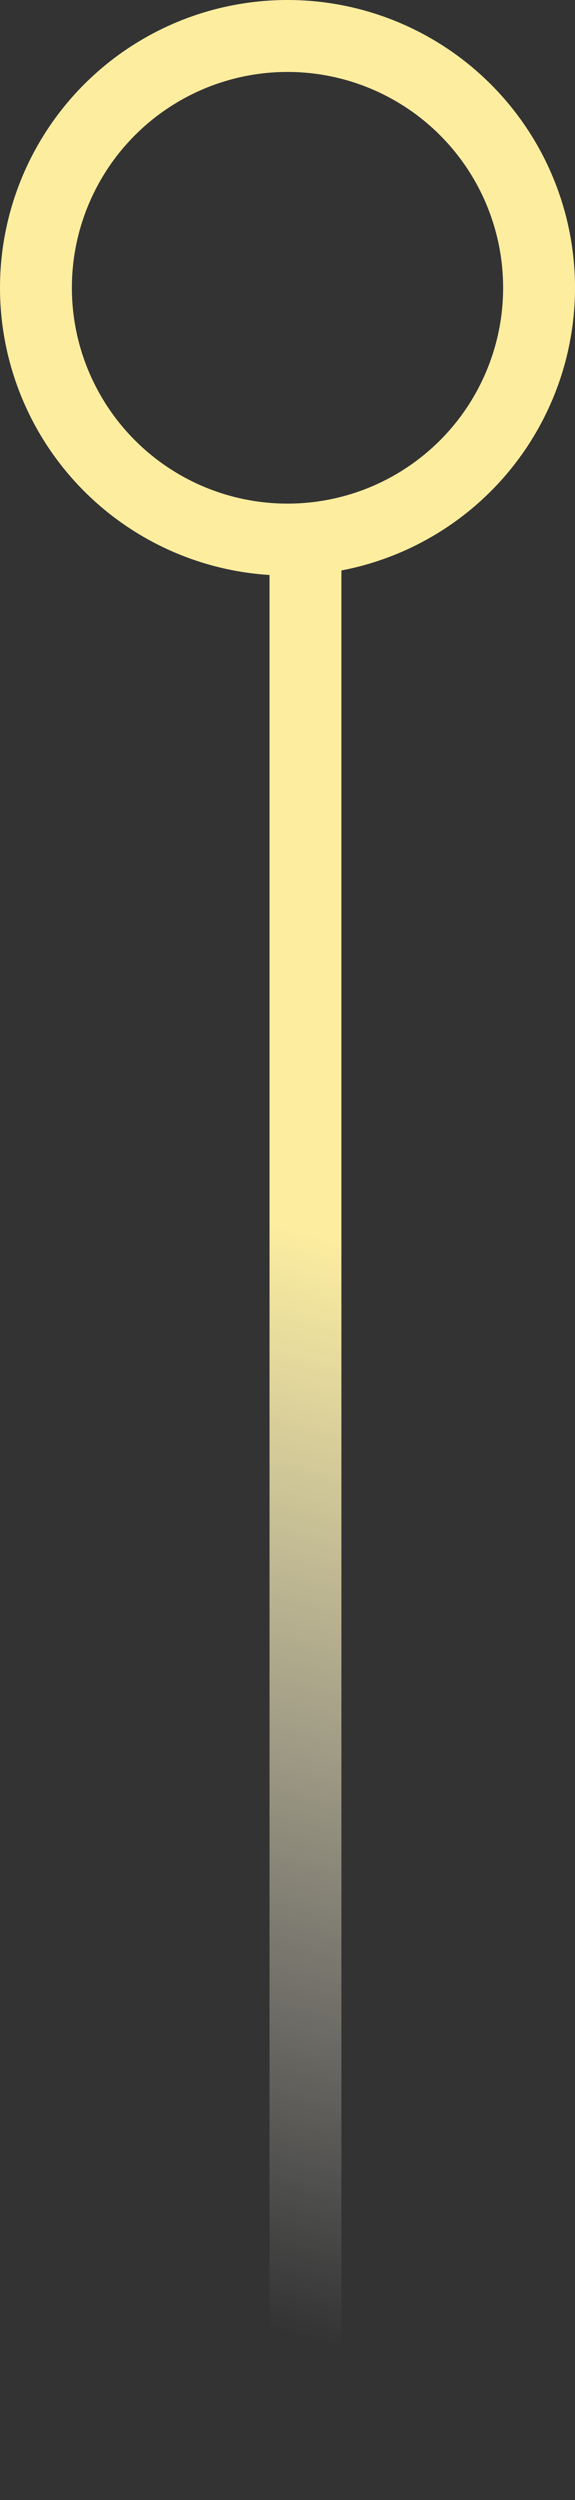 <svg width="32" height="139" viewBox="0 0 32 139" fill="none" xmlns="http://www.w3.org/2000/svg"><rect x="0" y="0" width="32" height="139" fill="#333333" stroke="none"/><line x1="17" y1="29" x2="17" y2="139" stroke="url(#paint0_linear_569_8260)" stroke-width="4"/><circle cx="16" cy="16" r="14" stroke="#FCED9F" stroke-width="4"/><defs><linearGradient id="paint0_linear_569_8260" x1="15" y1="129.517" x2="40.058" y2="38.39" gradientUnits="userSpaceOnUse"><stop stop-color="white" stop-opacity="0"/><stop offset="0.628" stop-color="#FCED9F"/></linearGradient></defs></svg>